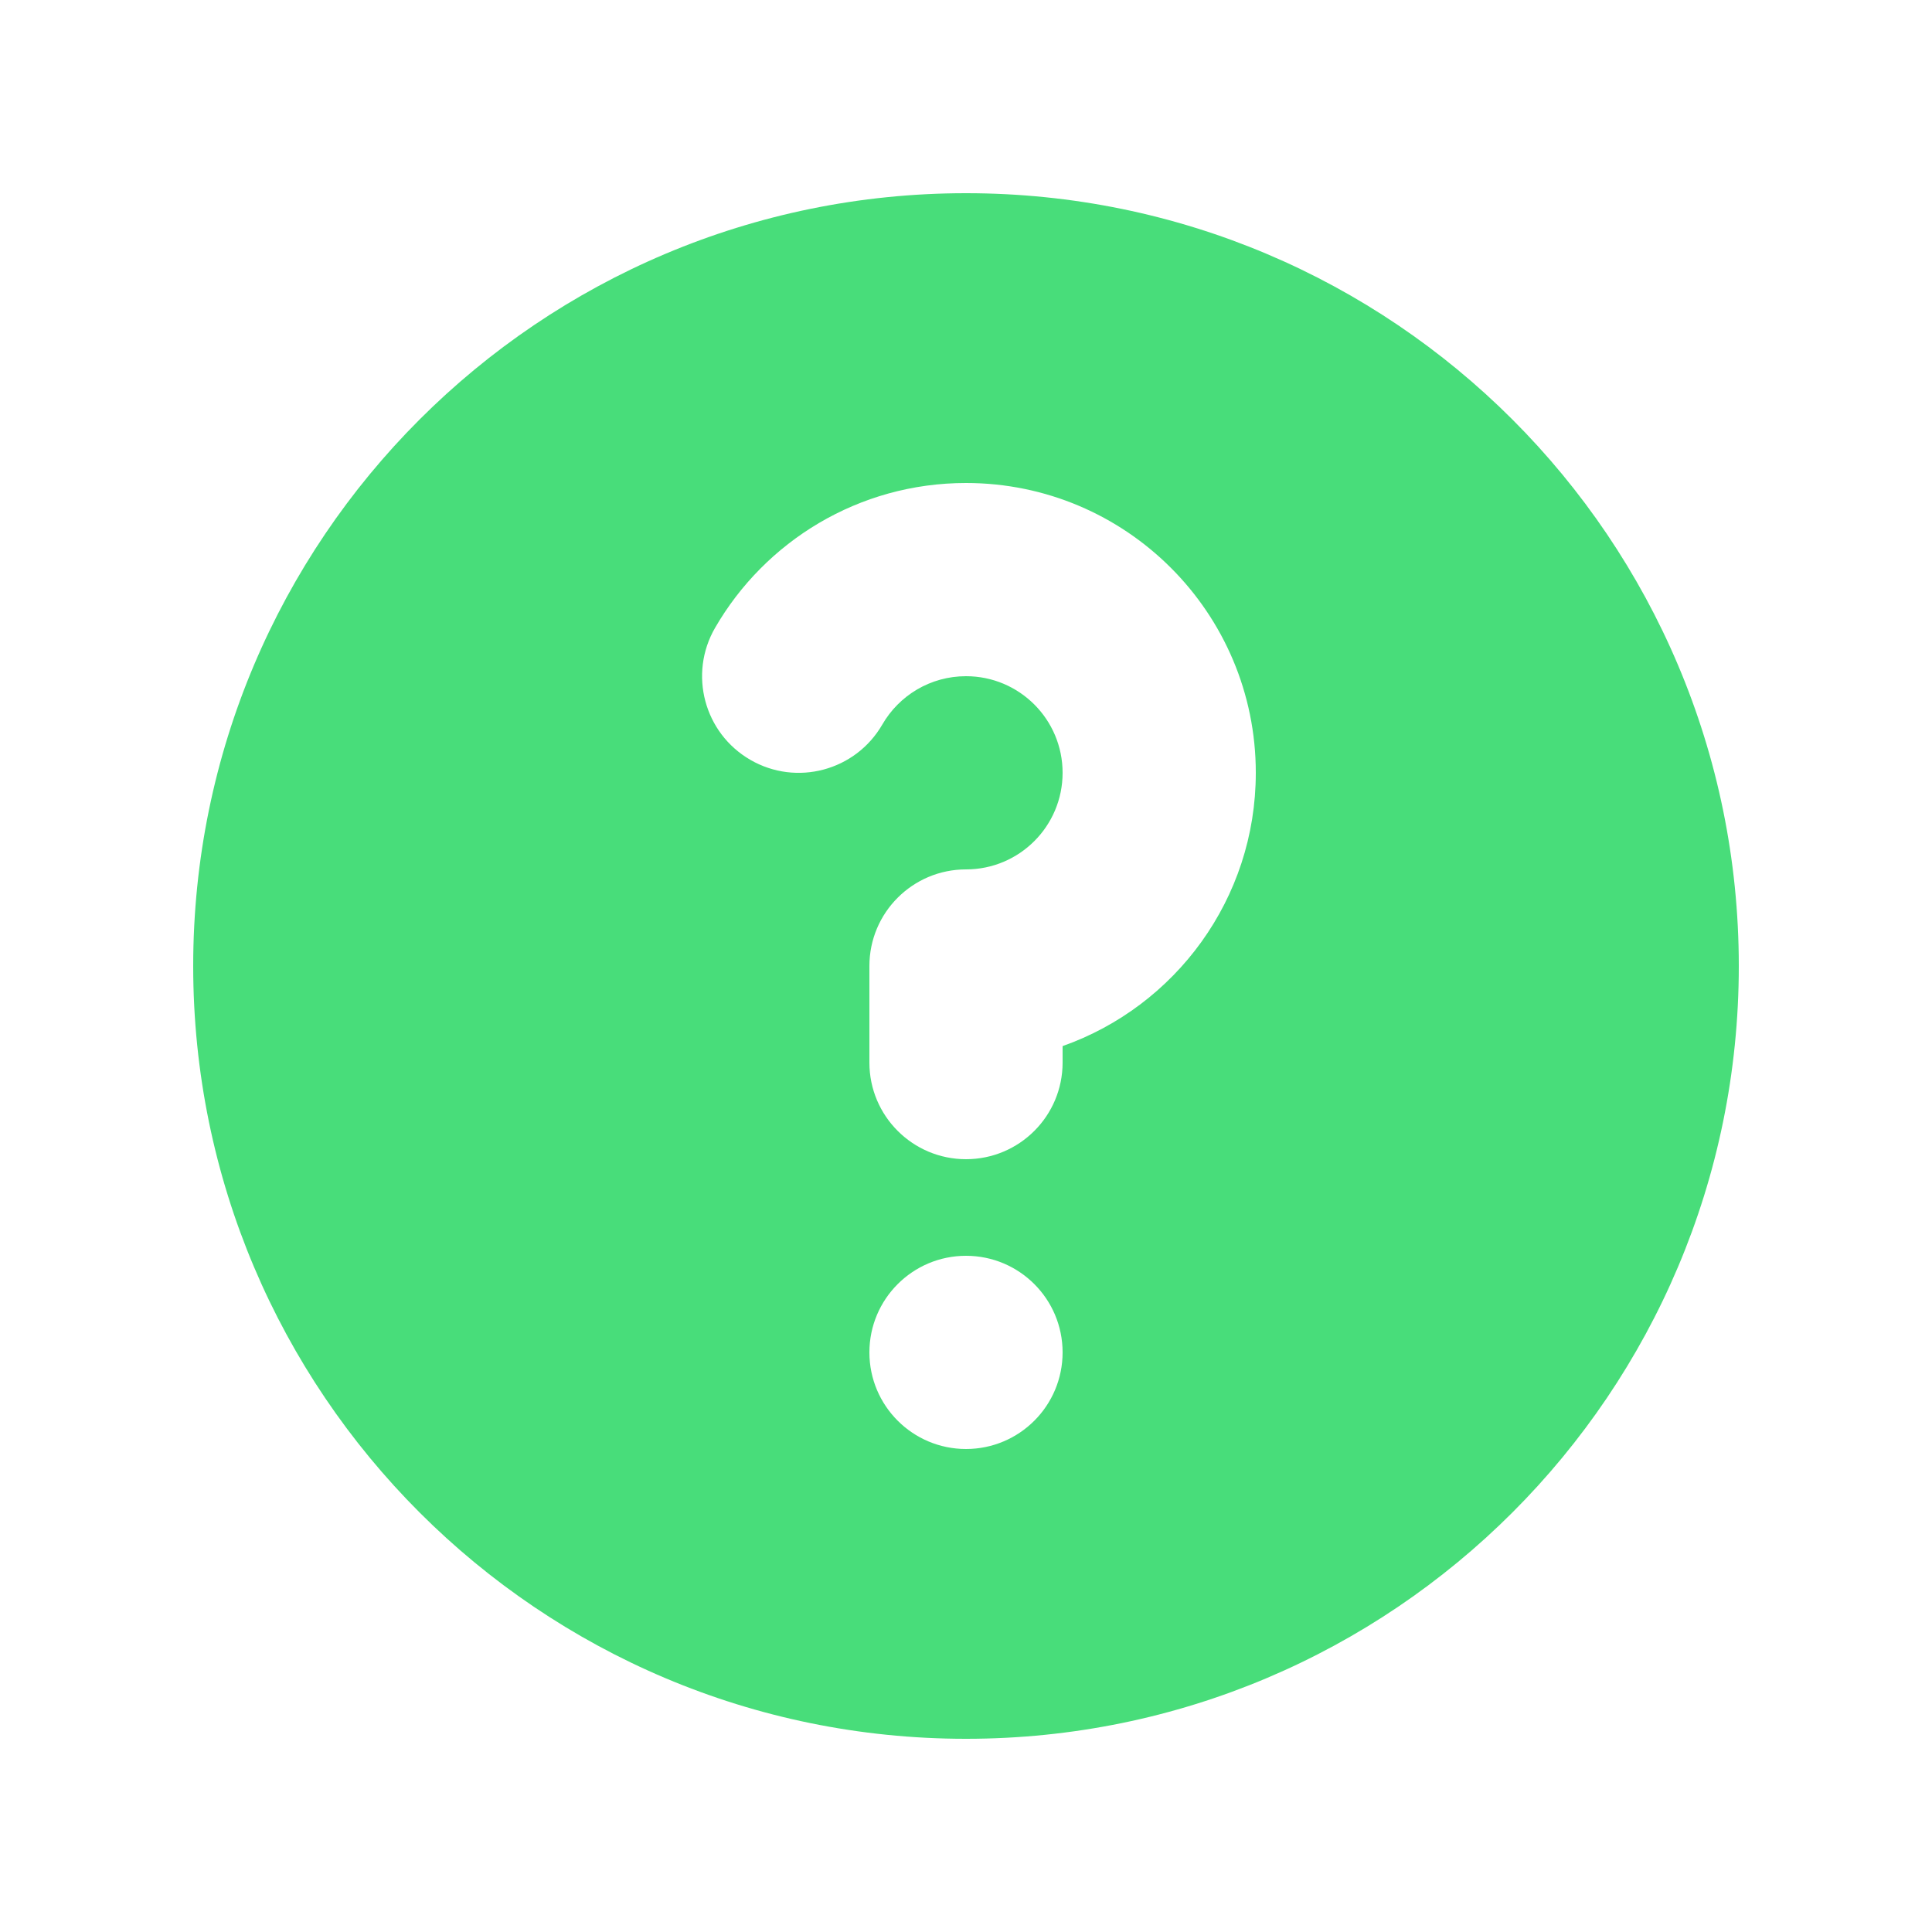 <?xml version="1.0" encoding="UTF-8"?> <svg xmlns="http://www.w3.org/2000/svg" width="24" height="24" viewBox="0 0 24 24" fill="none"><path fill-rule="evenodd" clip-rule="evenodd" d="M21.6 12C21.6 17.302 17.302 21.6 12 21.6C6.698 21.6 2.4 17.302 2.4 12C2.4 6.698 6.698 2.4 12 2.4C17.302 2.4 21.6 6.698 21.6 12ZM12 8.4C11.558 8.4 11.169 8.639 10.96 9.001C10.628 9.575 9.894 9.771 9.321 9.439C8.747 9.107 8.551 8.373 8.883 7.799C9.503 6.726 10.666 6 12 6C13.989 6 15.6 7.612 15.6 9.6C15.6 11.168 14.599 12.501 13.2 12.995V13.2C13.2 13.863 12.663 14.4 12 14.4C11.338 14.4 10.8 13.863 10.8 13.2V12C10.8 11.337 11.338 10.8 12 10.8C12.663 10.8 13.2 10.263 13.2 9.6C13.2 8.937 12.663 8.4 12 8.4ZM12 18C12.663 18 13.2 17.463 13.2 16.8C13.2 16.137 12.663 15.6 12 15.6C11.338 15.6 10.8 16.137 10.8 16.8C10.8 17.463 11.338 18 12 18Z" fill="#48DD7A"></path></svg> 